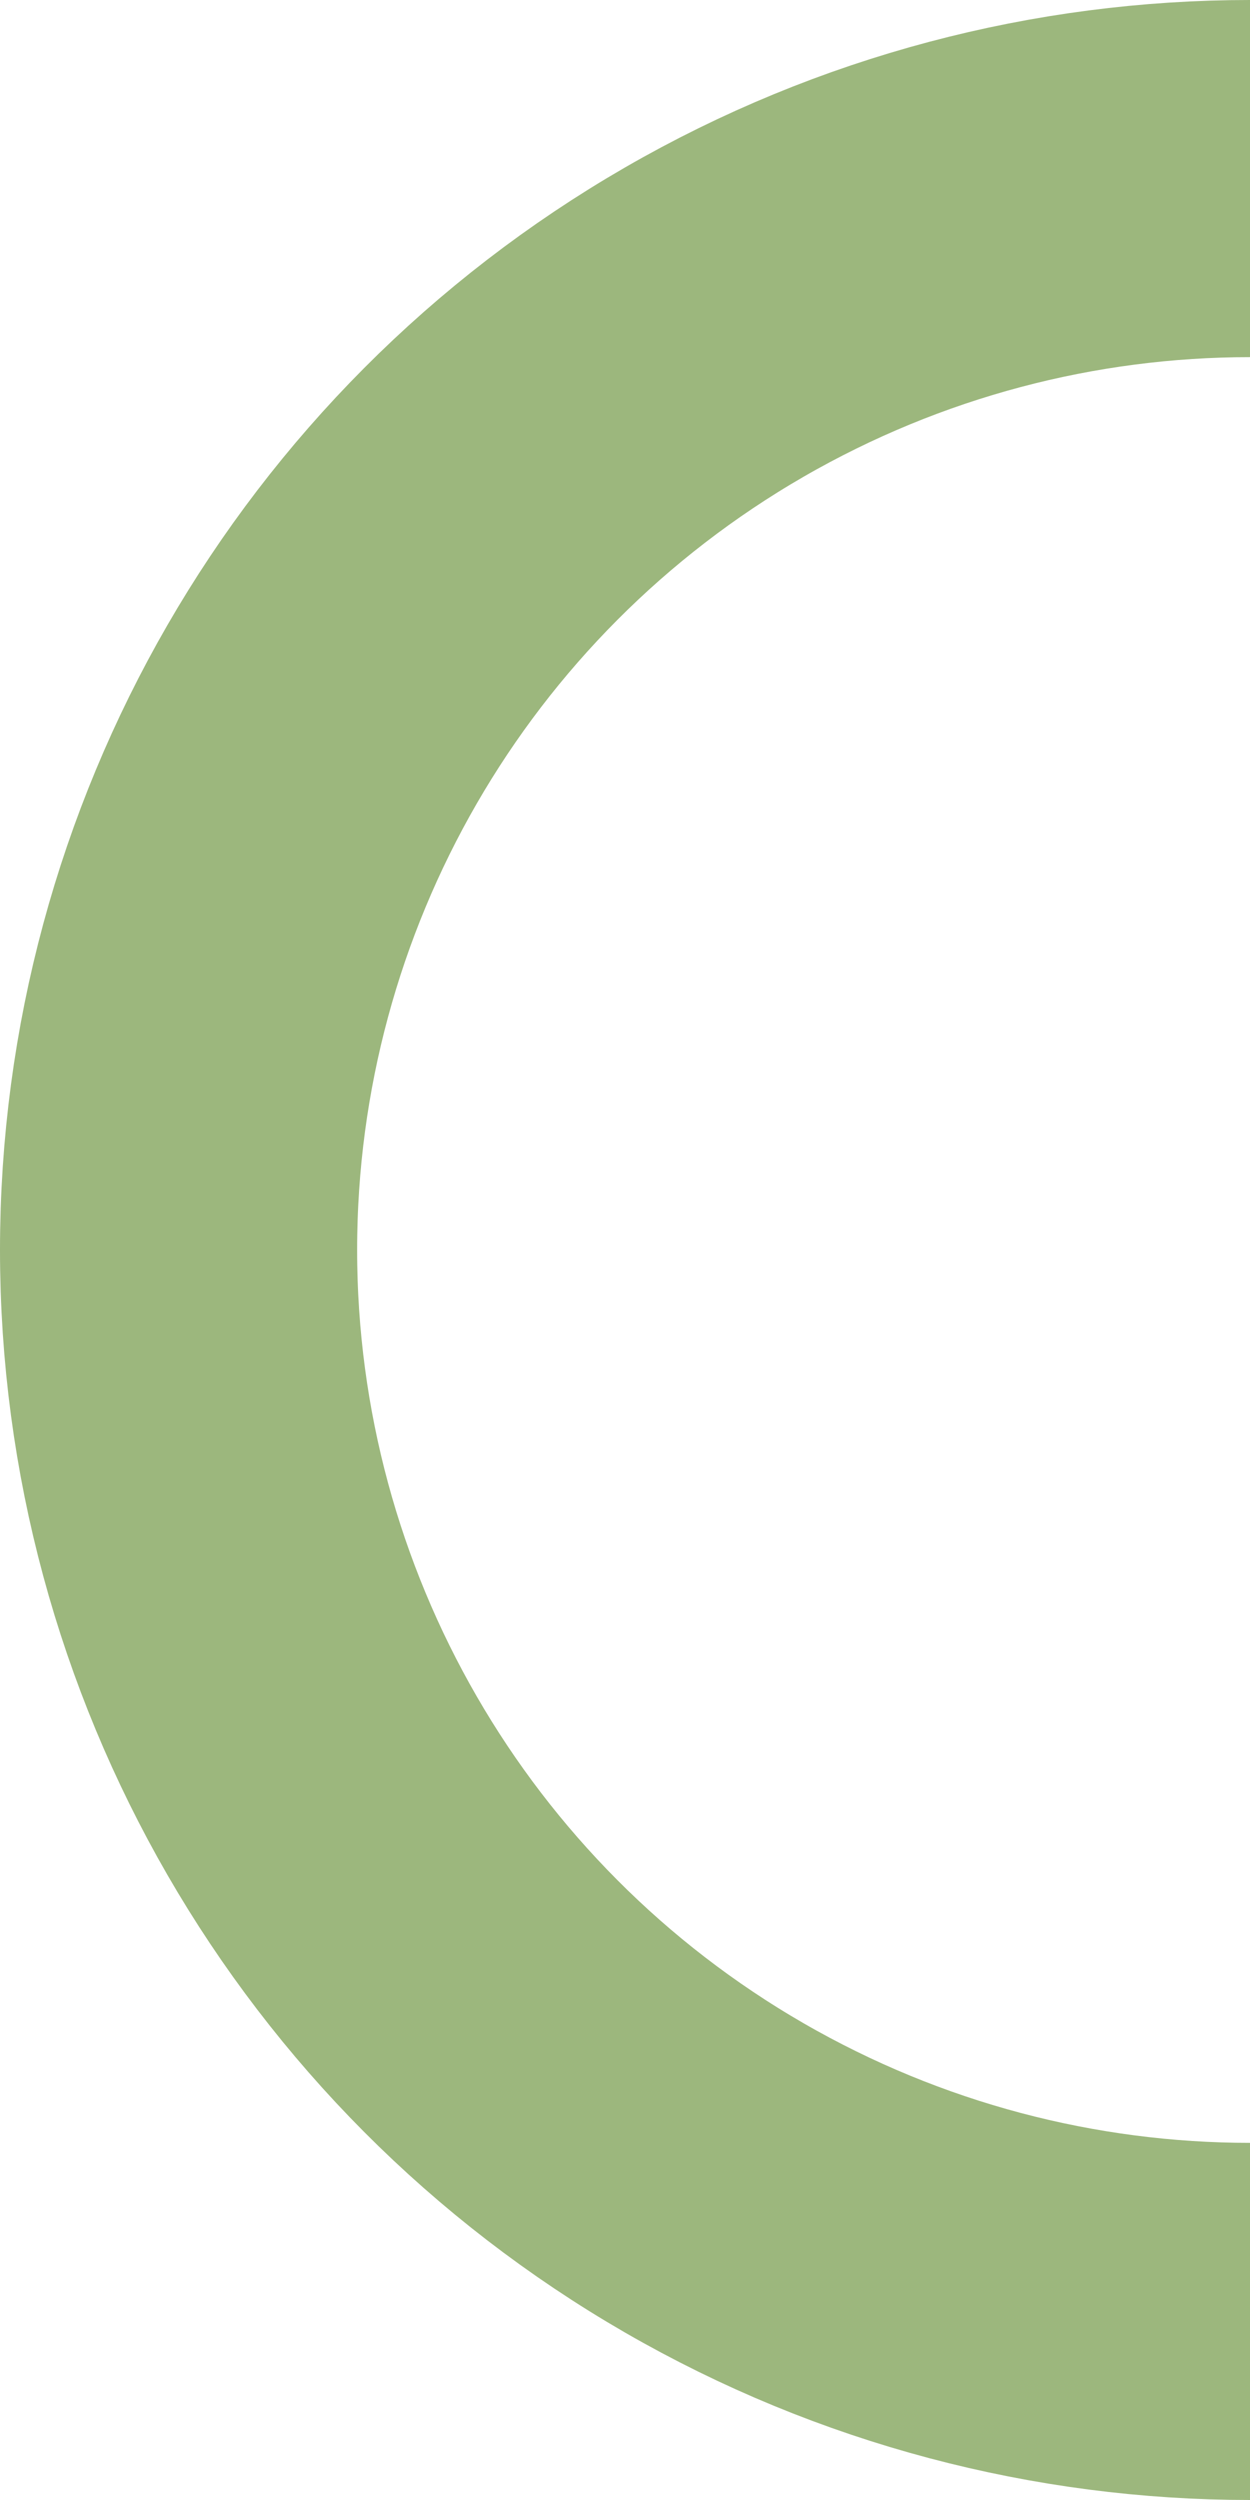 <svg width="140" height="280" viewBox="0 0 140 280" fill="none" xmlns="http://www.w3.org/2000/svg">
<g clip-path="url(#clip0_136_23618)">
<circle cx="140" cy="140" r="120" stroke="#9CB77D" stroke-width="40"/>
</g>
<defs>
<clipPath id="clip0_136_23618">
<rect width="140" height="280" fill="white"/>
</clipPath>
</defs>
</svg>
